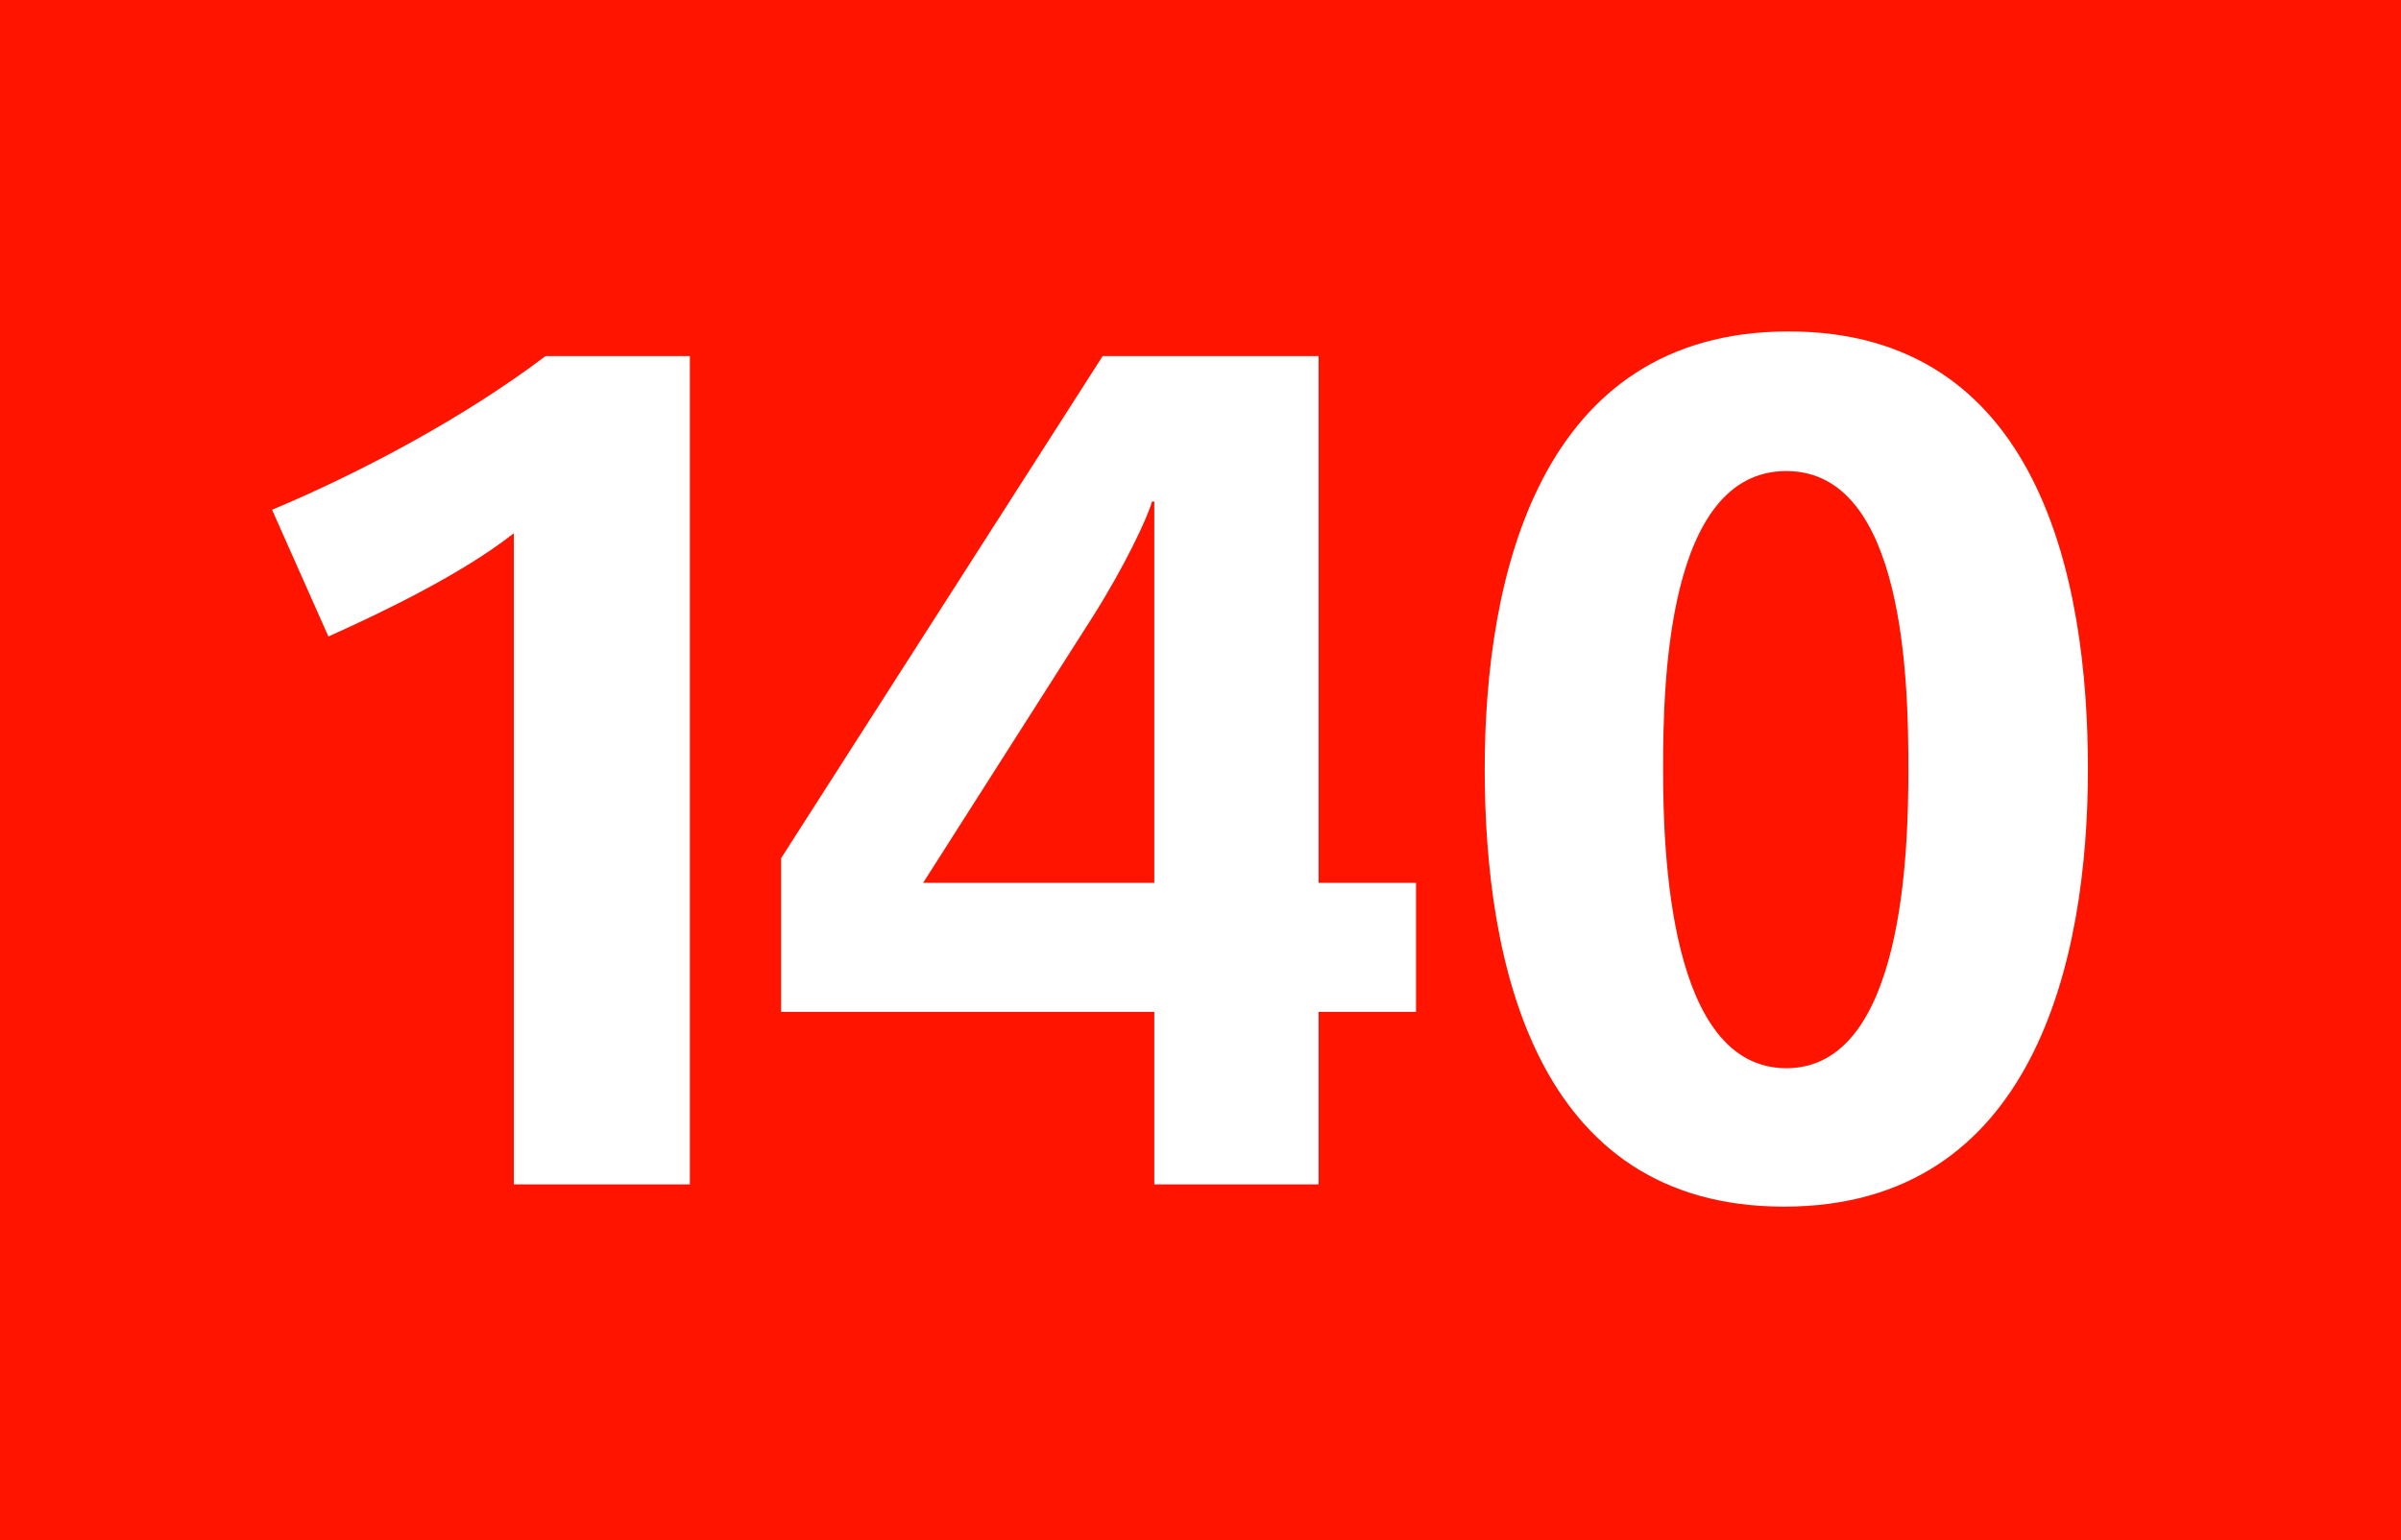 <?xml version="1.0" encoding="utf-8"?> <!-- Generator: Adobe Illustrator 21.0.2, SVG Export Plug-In . SVG Version: 6.00 Build 0)  --> <svg version="1.2" baseProfile="tiny" id="Calque_1" xmlns="http://www.w3.org/2000/svg" xmlns:xlink="http://www.w3.org/1999/xlink" x="0px" y="0px" viewBox="0 0 120 77" overflow="scroll" xml:space="preserve"> <rect fill-rule="evenodd" fill="#FF1400" width="120" height="77"/> <g> <path fill="#FFFFFF" d="M25.68,59.212V26.659c-2.522,1.994-6.511,3.93-9.267,5.162 l-2.815-6.335c4.34-1.818,9.56-4.575,13.667-7.684h7.214v41.41H25.68z"/> <path fill="#FFFFFF" d="M65.902,50.59v8.622h-8.211v-8.622h-18.652v-7.684l16.071-25.104 H65.902v26.336h4.869v6.452H65.902z M57.691,25.075H57.574 c-0.176,0.704-1.349,3.226-2.991,5.807L46.136,44.138h11.555V25.075z"/> <path fill="#FFFFFF" d="M89.162,60.326c-12.494,0-14.957-12.317-14.957-21.878 c0-9.561,2.697-21.878,15.191-21.878c12.493,0,14.957,12.317,14.957,21.878 C104.354,48.009,101.655,60.326,89.162,60.326z M89.279,23.55 c-5.983,0-6.159,10.675-6.159,14.898c0,4.164,0.294,14.957,6.159,14.957 c5.865,0,6.1-10.852,6.1-14.957C95.379,34.107,95.203,23.55,89.279,23.55z"/> </g> <g> </g> </svg>